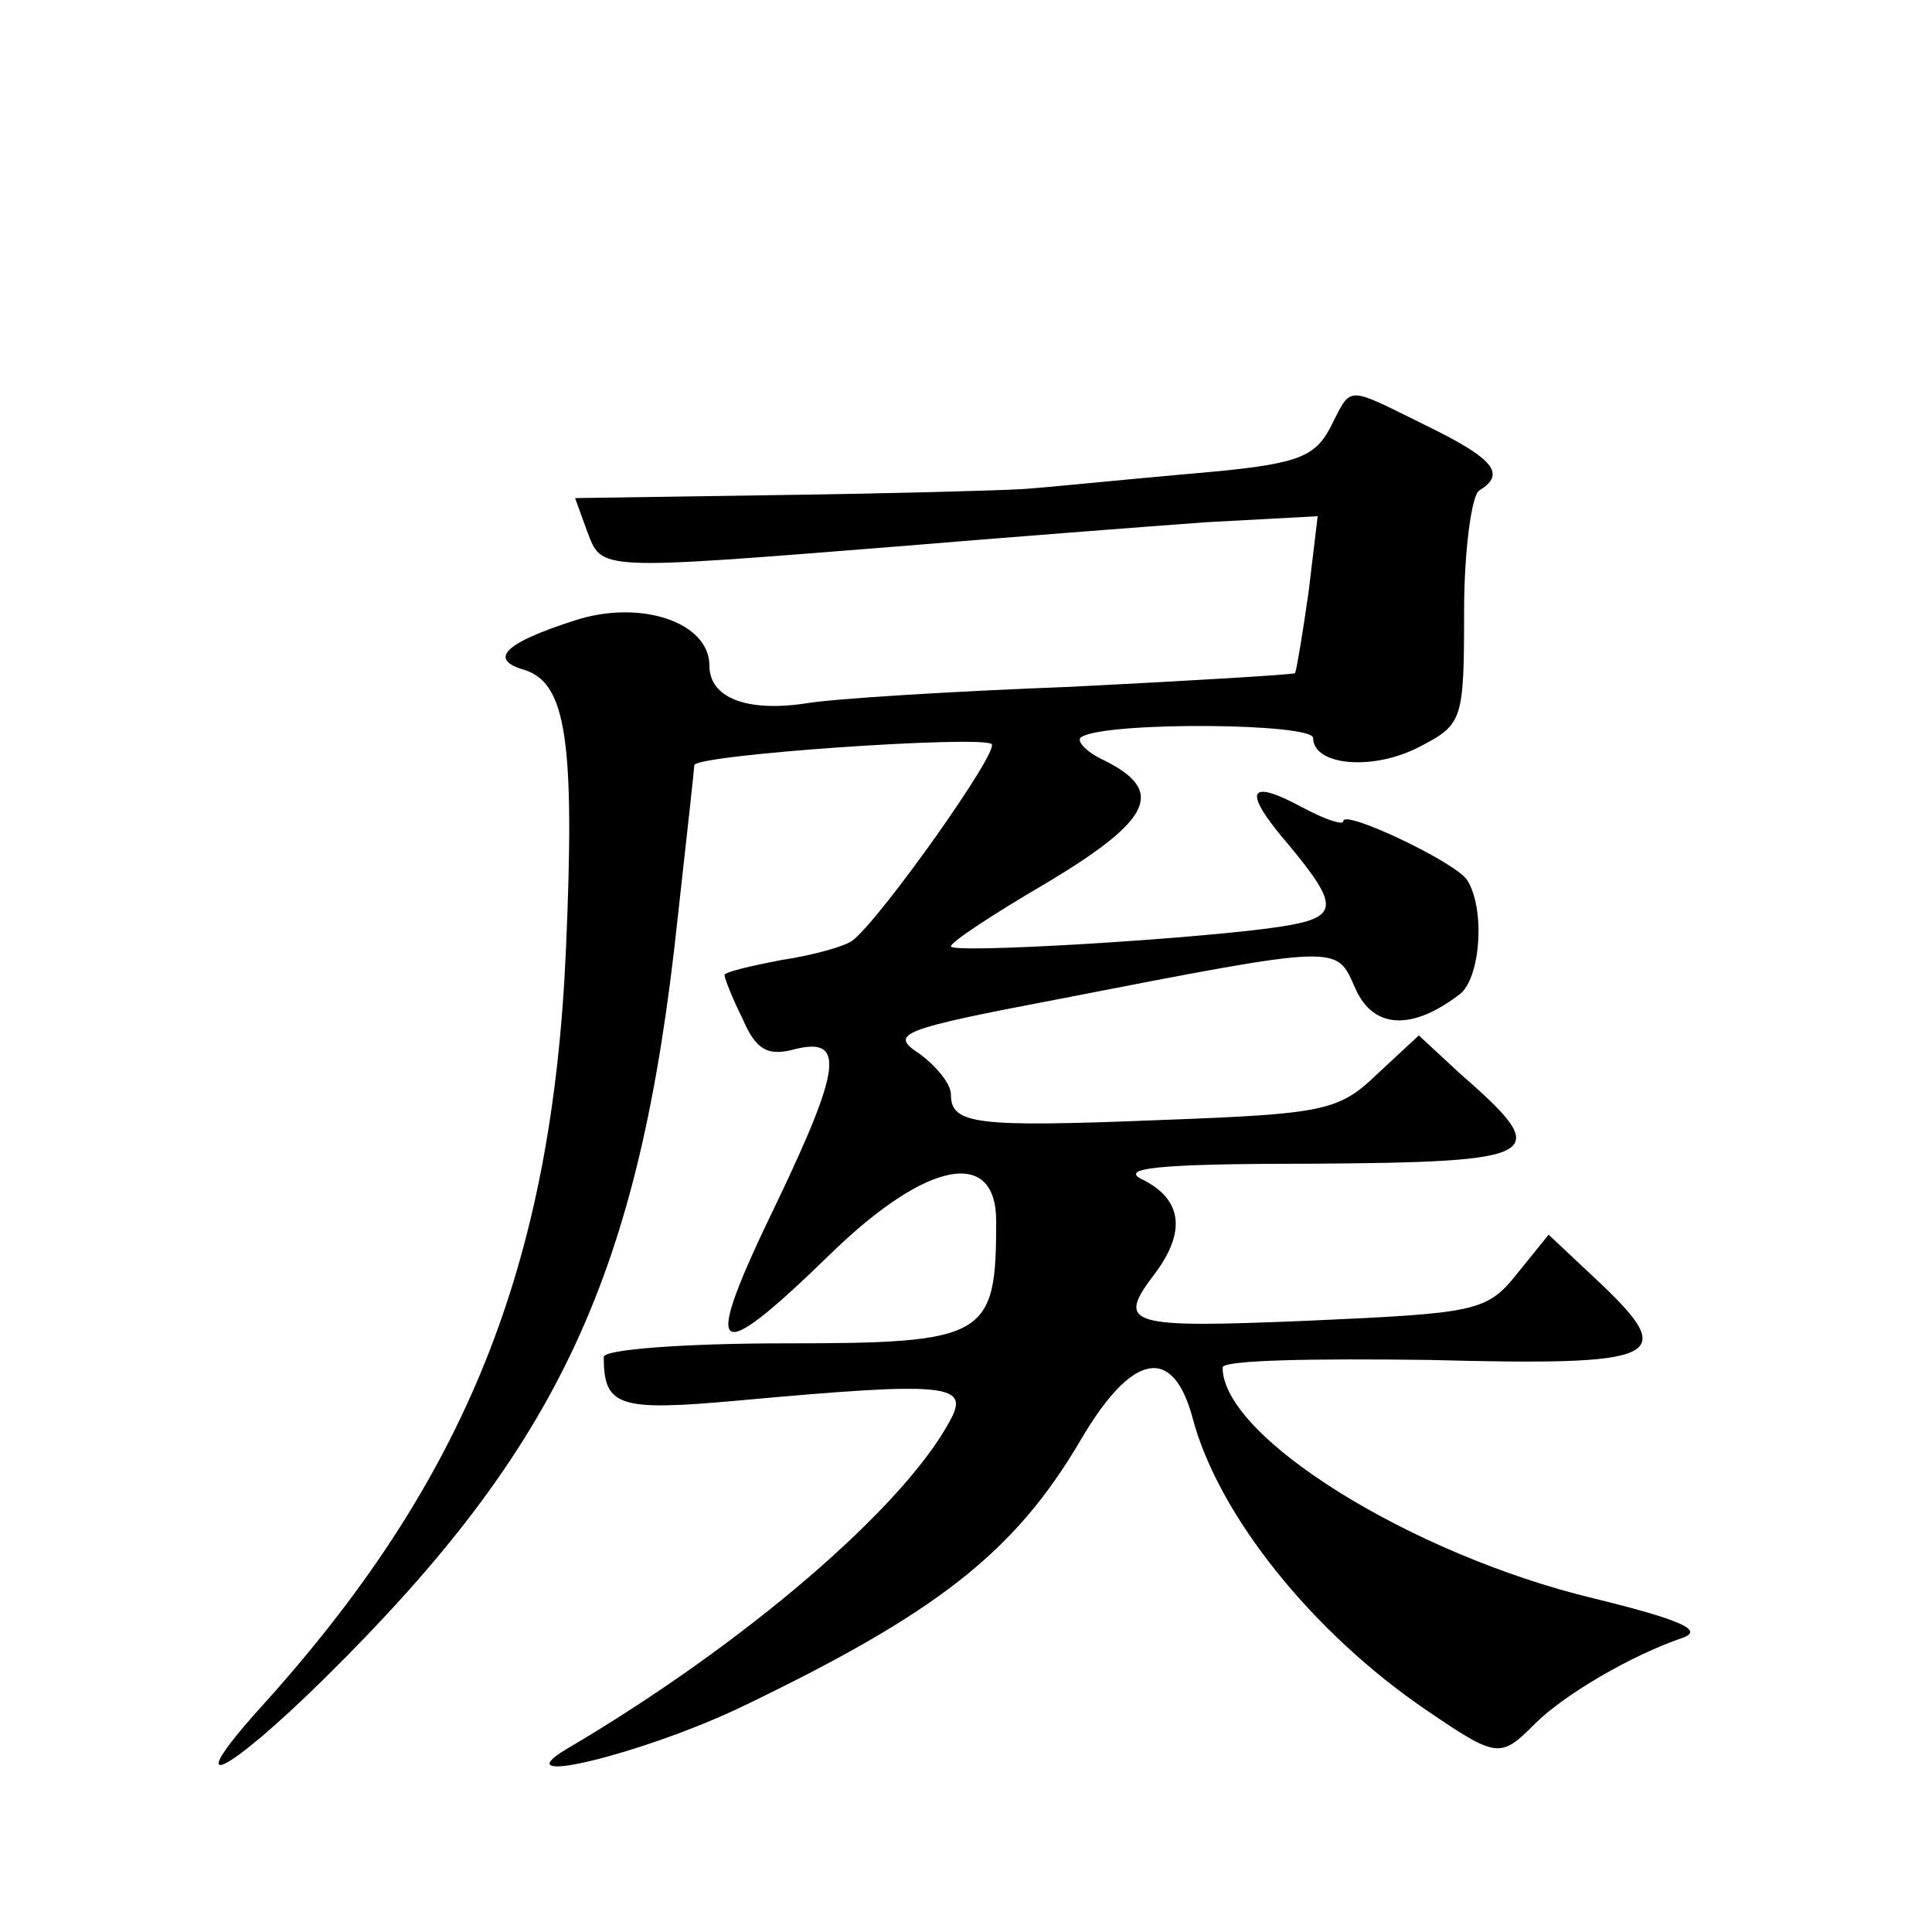 <?xml version="1.0" standalone="no"?>
<!DOCTYPE svg PUBLIC "-//W3C//DTD SVG 20010904//EN"
 "http://www.w3.org/TR/2001/REC-SVG-20010904/DTD/svg10.dtd">
<svg version="1.0" xmlns="http://www.w3.org/2000/svg"
 width="128pt" height="128pt" viewBox="0 0 128 128"
 preserveAspectRatio="xMidYMid meet">
<g transform="translate(0,128) scale(0.1,-0.1)"
fill="#0" stroke="none">
<path d="M881 996 c-11 -20 -23 -24 -94 -30 -45 -4 -94 -9 -109 -10 -16 -1 -89
-3 -163 -4 l-134 -2 8 -22 c10 -26 5 -26 206 -10 72 6 163 13 204 16 l74 4 -6 -50
c-4 -28 -8 -52 -9 -54 -2 -1 -69 -5 -148 -9 -80 -3 -159 -8 -176 -11 -40 -6 -64
4 -64 25 0 29 -46 44 -89 30 -47 -15 -58 -26 -33 -33 27 -9 33 -47 27 -184 -9 -210
-66 -353 -203 -504 -53 -59 -23 -45 43 20 156 154 209 268 234 504 6 54 11 99 11
101 0 7 191 20 197 14 5 -5 -73 -115 -92 -130 -5 -4 -27 -10 -47 -13 -21 -4 -38
-8 -38 -10 0 -2 5 -15 12 -29 9 -21 17 -25 35 -20 33 8 30 -13 -12 -101 -51 -105
-44 -112 36 -34 63 61 109 70 109 21 0 -77 -6 -81 -140 -81 -66 0 -120 -4 -120
-9 0 -33 10 -36 88 -29 142 13 155 11 141 -14 -31 -57 -135 -147 -254 -217 -43
-26 51 -3 116 28 129 62 181 102 225 177 34 58 61 63 74 15 17 -65 80 -143 155
-194 47 -32 49 -32 72 -9 19 19 63 45 98 57 14 5 -2 12 -59 26 -121 29 -246 107
-246 153 0 5 61 6 137 5 154 -4 166 1 112 52 l-33 31 -21 -26 c-20 -25 -27 -26
-138 -31 -120 -5 -128 -3 -102 31 21 28 18 49 -7 62 -18 8 7 11 109 11 157 1 163
5 100 60 l-27 25 -28 -26 c-25 -24 -35 -26 -142 -30 -124 -5 -140 -3 -140 17 0
7 -10 19 -21 27 -20 13 -13 16 92 36 190 37 184 36 197 7 12 -27 38 -28 70 -3 13
12 16 56 4 75 -8 12 -82 47 -82 39 0 -3 -12 1 -27 9 -37 20 -40 11 -9 -25 34 -41
33 -48 -6 -54 -53 -8 -218 -18 -218 -13 0 3 29 22 65 43 68 41 77 60 37 80 -13
6 -20 14 -15 16 18 10 153 9 153 -1 0 -18 39 -22 70 -6 29 15 30 17 30 90 0 40
5 77 10 80 18 11 10 21 -35 43 -55 27 -49 27 -64 -2z"/>
</g>
</svg>
